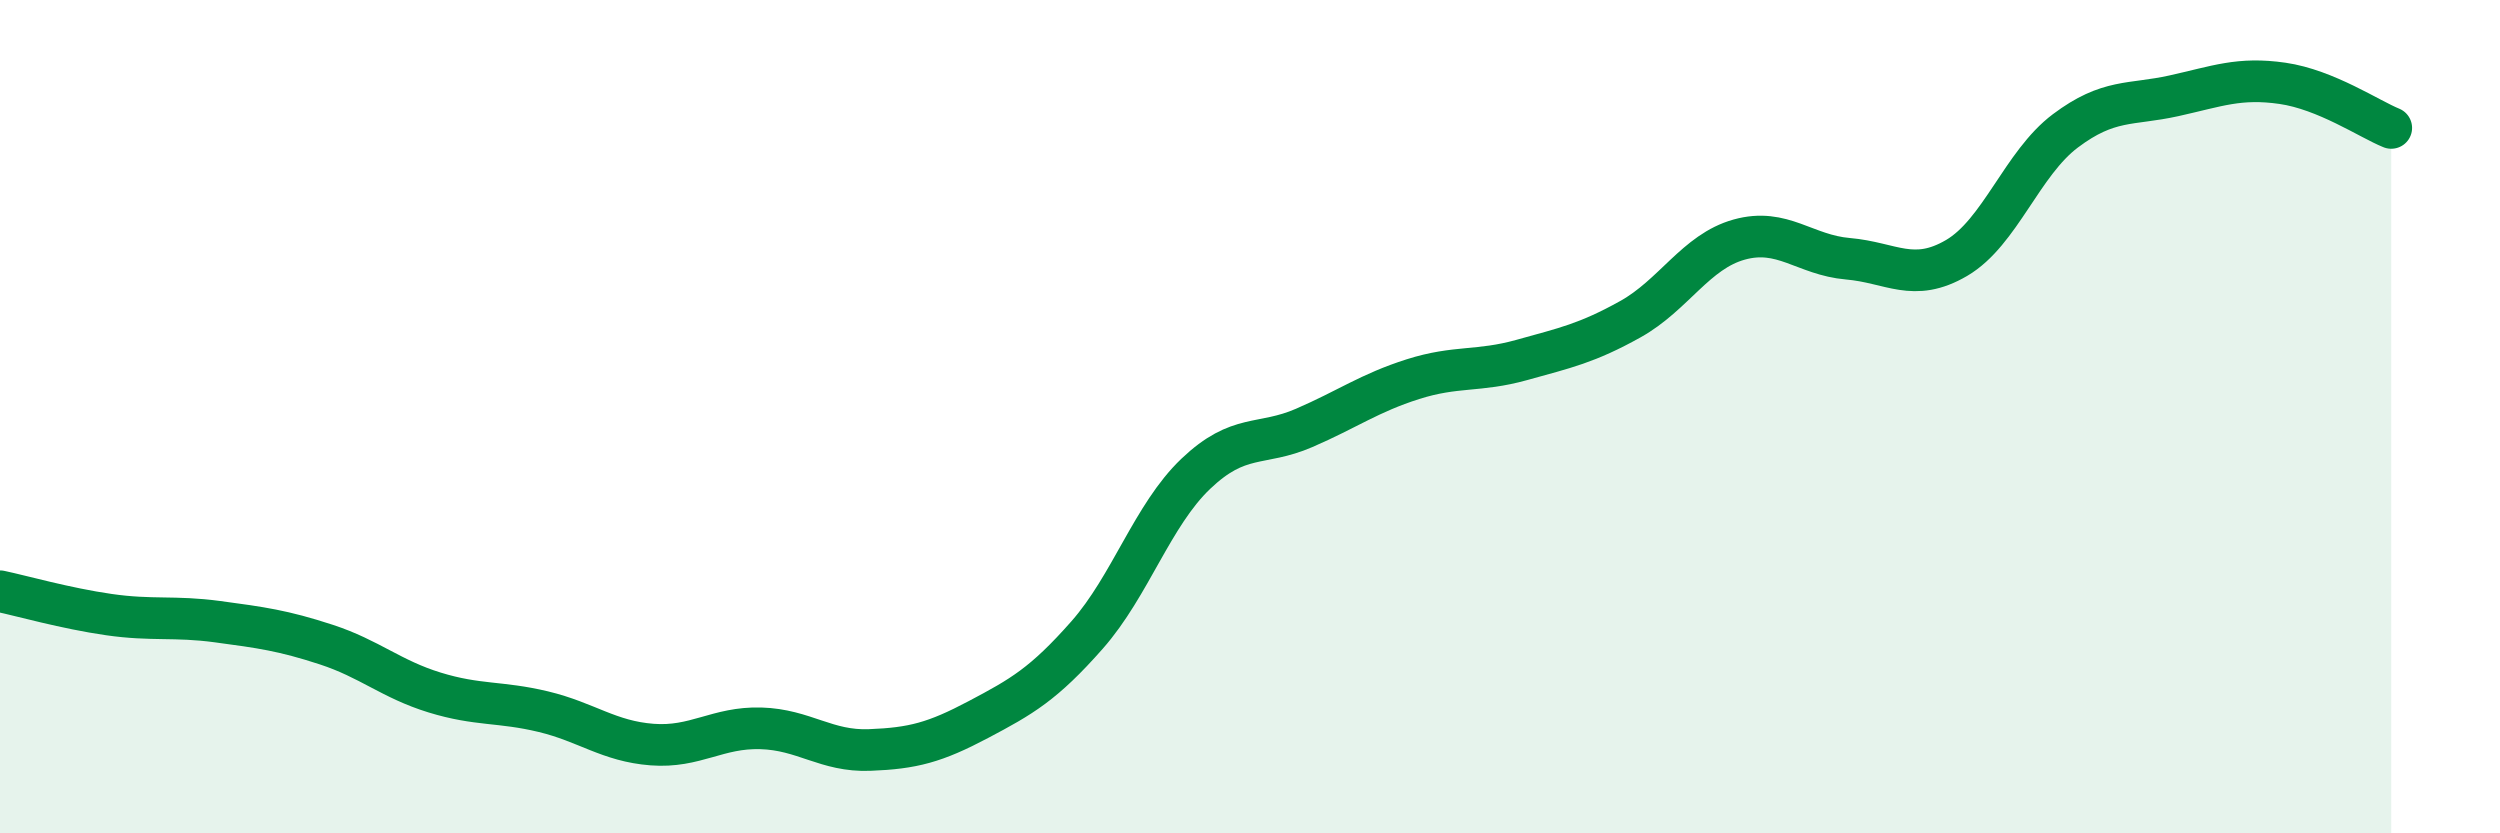 
    <svg width="60" height="20" viewBox="0 0 60 20" xmlns="http://www.w3.org/2000/svg">
      <path
        d="M 0,14.19 C 0.52,14.3 1.57,14.6 2.61,14.75 C 3.65,14.9 4.18,14.78 5.22,14.92 C 6.26,15.06 6.79,15.13 7.83,15.47 C 8.87,15.81 9.39,16.3 10.43,16.62 C 11.47,16.94 12,16.83 13.04,17.08 C 14.08,17.33 14.61,17.79 15.65,17.87 C 16.69,17.95 17.22,17.45 18.26,17.48 C 19.3,17.51 19.83,18.04 20.87,18 C 21.91,17.96 22.44,17.82 23.48,17.27 C 24.52,16.72 25.05,16.42 26.09,15.24 C 27.13,14.06 27.66,12.36 28.7,11.37 C 29.74,10.38 30.26,10.72 31.3,10.27 C 32.34,9.82 32.87,9.43 33.91,9.1 C 34.95,8.77 35.48,8.93 36.52,8.64 C 37.56,8.35 38.09,8.24 39.13,7.66 C 40.17,7.08 40.7,6.04 41.74,5.75 C 42.78,5.46 43.31,6.12 44.35,6.21 C 45.39,6.3 45.92,6.8 46.96,6.19 C 48,5.58 48.53,3.92 49.57,3.14 C 50.61,2.36 51.13,2.53 52.17,2.3 C 53.21,2.07 53.74,1.85 54.78,2 C 55.82,2.15 56.87,2.86 57.39,3.07L57.39 20L0 20Z"
        fill="#008740"
        opacity="0.1"
        stroke-linecap="round"
        stroke-linejoin="round"
      />
      <path
        d="M 0,14.19 C 0.52,14.3 1.57,14.6 2.61,14.75 C 3.65,14.9 4.18,14.78 5.22,14.92 C 6.26,15.06 6.79,15.13 7.83,15.47 C 8.87,15.81 9.39,16.3 10.43,16.62 C 11.47,16.94 12,16.83 13.04,17.08 C 14.08,17.33 14.61,17.79 15.65,17.87 C 16.69,17.95 17.22,17.45 18.26,17.48 C 19.3,17.51 19.83,18.04 20.87,18 C 21.91,17.96 22.44,17.82 23.48,17.27 C 24.52,16.72 25.05,16.42 26.09,15.24 C 27.13,14.06 27.66,12.36 28.7,11.37 C 29.74,10.38 30.26,10.72 31.3,10.27 C 32.34,9.82 32.87,9.43 33.91,9.1 C 34.95,8.77 35.48,8.93 36.52,8.64 C 37.56,8.35 38.09,8.24 39.13,7.66 C 40.17,7.08 40.7,6.04 41.74,5.75 C 42.78,5.46 43.31,6.12 44.35,6.21 C 45.39,6.3 45.92,6.8 46.96,6.19 C 48,5.58 48.53,3.92 49.57,3.14 C 50.61,2.36 51.13,2.53 52.17,2.3 C 53.21,2.07 53.74,1.85 54.78,2 C 55.82,2.15 56.87,2.86 57.39,3.07"
        stroke="#008740"
        stroke-width="1"
        fill="none"
        stroke-linecap="round"
        stroke-linejoin="round"
      />
    </svg>
  